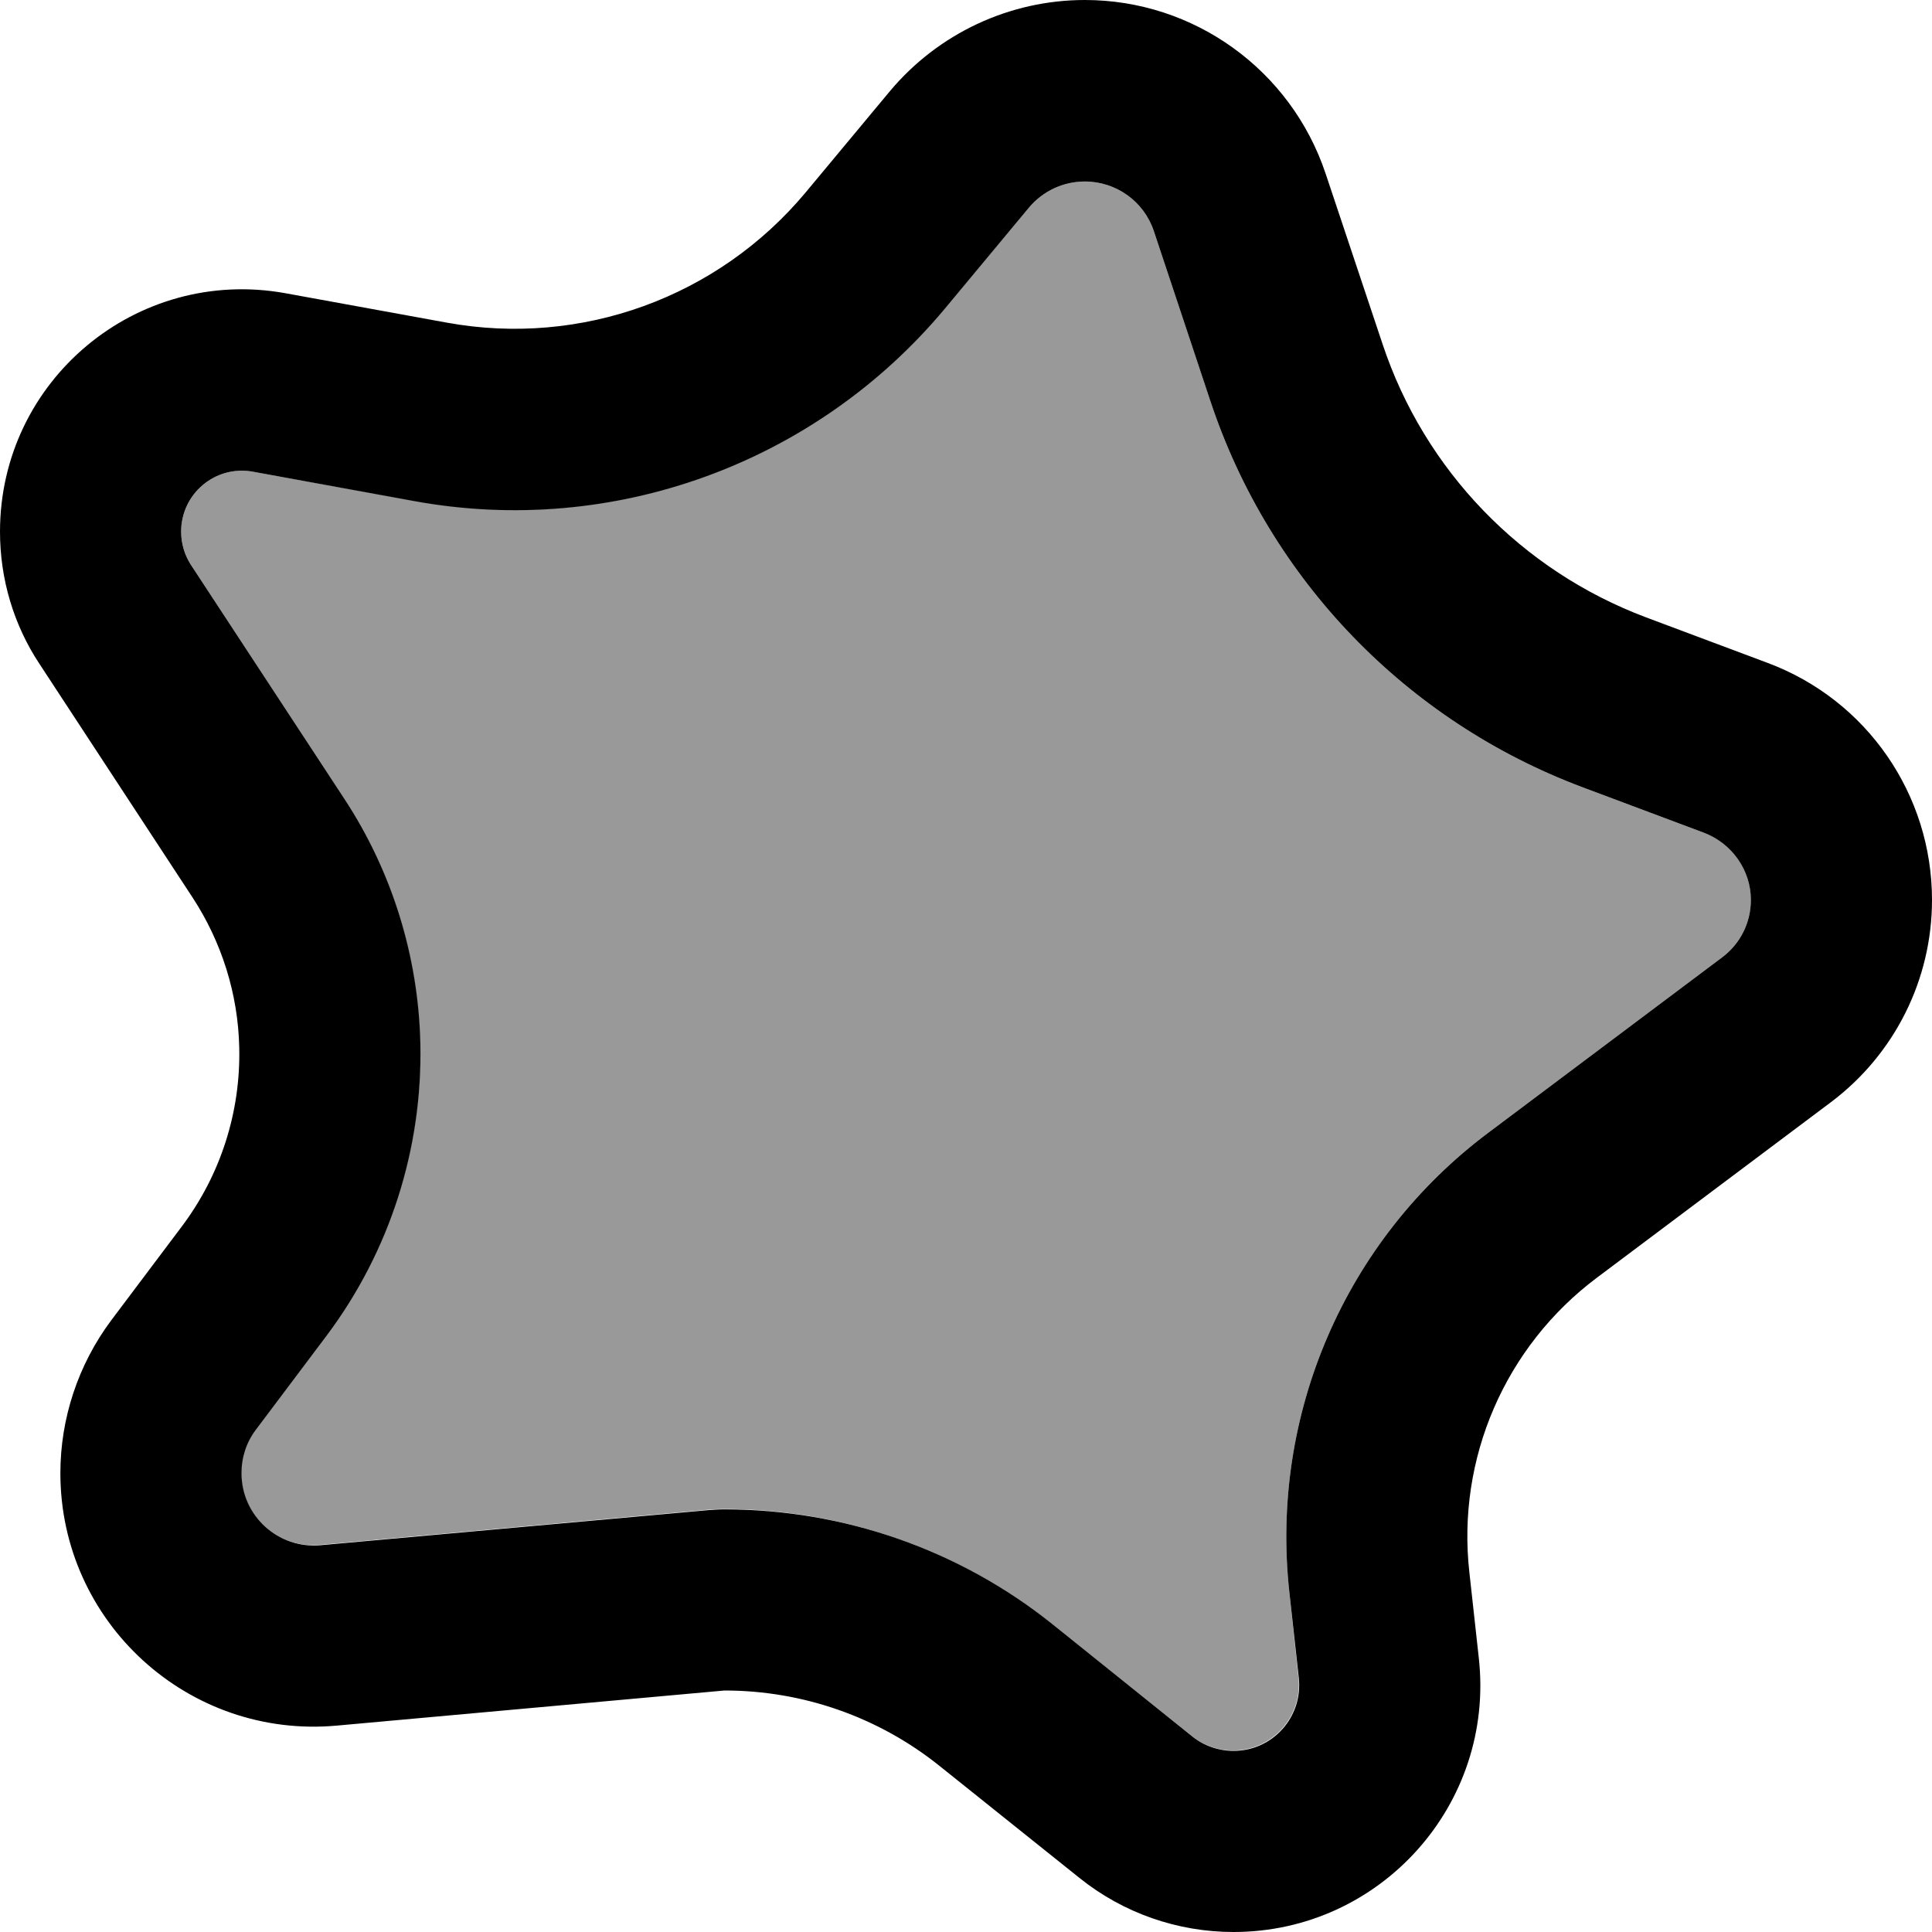 <svg xmlns="http://www.w3.org/2000/svg" viewBox="0 0 512 512"><!--! Font Awesome Pro 6.7.2 by @fontawesome - https://fontawesome.com License - https://fontawesome.com/license (Commercial License) Copyright 2024 Fonticons, Inc. --><defs><style>.fa-secondary{opacity:.4}</style></defs><path class="fa-secondary" d="M48 140.9c0 3.1 .9 6.2 2.6 8.8l40.5 61.8c12.7 19.4 19.7 41.9 20.2 65c.7 27.8-8.1 55-24.8 77.3l-18.8 25c-2.5 3.3-3.8 7.4-3.8 11.5c0 11.3 9.7 20.2 20.9 19.1l102.7-9.3c1.4-.1 2.9-.2 4.3-.2c31.6 0 62.3 10.8 87 30.5l37.1 29.7c3.1 2.5 6.9 3.8 10.9 3.8c10.4 0 18.4-9 17.3-19.3L341.7 422c-5.2-47.1 14.8-93.4 52.7-121.8l62-46.5c4.8-3.6 7.6-9.2 7.6-15.2c0-7.9-4.9-15.1-12.4-17.8l-32.3-12.1c-46.6-17.5-82.8-55-98.5-102.2l-15-45.1c-2.6-7.9-10-13.2-18.3-13.2c-5.7 0-11.1 2.5-14.8 6.9L250.4 81.7c-34.2 41.1-87.9 60.6-140.6 51L67 125c-9.9-1.8-19 5.8-19 15.9z"/><path class="fa-primary" d="M187.7 400.2L84.9 409.5c-11.2 1-20.9-7.8-20.9-19.1c0-4.2 1.3-8.2 3.8-11.5l18.8-25c16.7-22.3 25.4-49.5 24.8-77.3c-.5-23.1-7.5-45.7-20.2-65L50.6 149.7c-1.7-2.6-2.6-5.7-2.6-8.8c0-10.1 9.1-17.7 19-15.9l42.8 7.8c52.6 9.6 106.3-9.9 140.6-51l22.3-26.8c3.7-4.4 9.1-6.9 14.8-6.9c8.3 0 15.7 5.3 18.3 13.2l15 45.1c15.7 47.2 51.9 84.7 98.5 102.2l32.3 12.1c7.4 2.8 12.4 9.9 12.4 17.8c0 6-2.8 11.6-7.6 15.2l-62 46.5c-37.9 28.4-57.9 74.7-52.7 121.8l2.5 22.7c1.1 10.3-6.9 19.3-17.3 19.3c-3.9 0-7.8-1.3-10.9-3.8L279 430.5c-24.7-19.8-55.4-30.5-87-30.5c-1.5 0-2.9 .1-4.3 .2zM51 237.8c7.8 11.9 12.1 25.7 12.4 39.8c.4 17-4.9 33.7-15.2 47.4l-18.8 25C20.7 361.7 16 375.9 16 390.4c0 39.5 33.9 70.5 73.3 66.9L192 448c20.7 0 40.8 7 57 20l37.1 29.7c11.6 9.3 26 14.3 40.8 14.3c39 0 69.3-33.9 65-72.6l-2.5-22.7c-3.4-30.2 9.5-59.9 33.8-78.1l62-46.5c16.9-12.7 26.8-32.5 26.8-53.6c0-28-17.3-53-43.5-62.8l-32.3-12.1c-33-12.4-58.7-39-69.8-72.4L351.3 46c-9.2-27.5-34.9-46-63.8-46c-20 0-38.9 8.9-51.7 24.2L213.5 51C190.3 78.8 154 92 118.4 85.5L75.6 77.7C36.2 70.6 0 100.8 0 140.9c0 12.5 3.6 24.7 10.5 35.1L51 237.8z"/></svg>